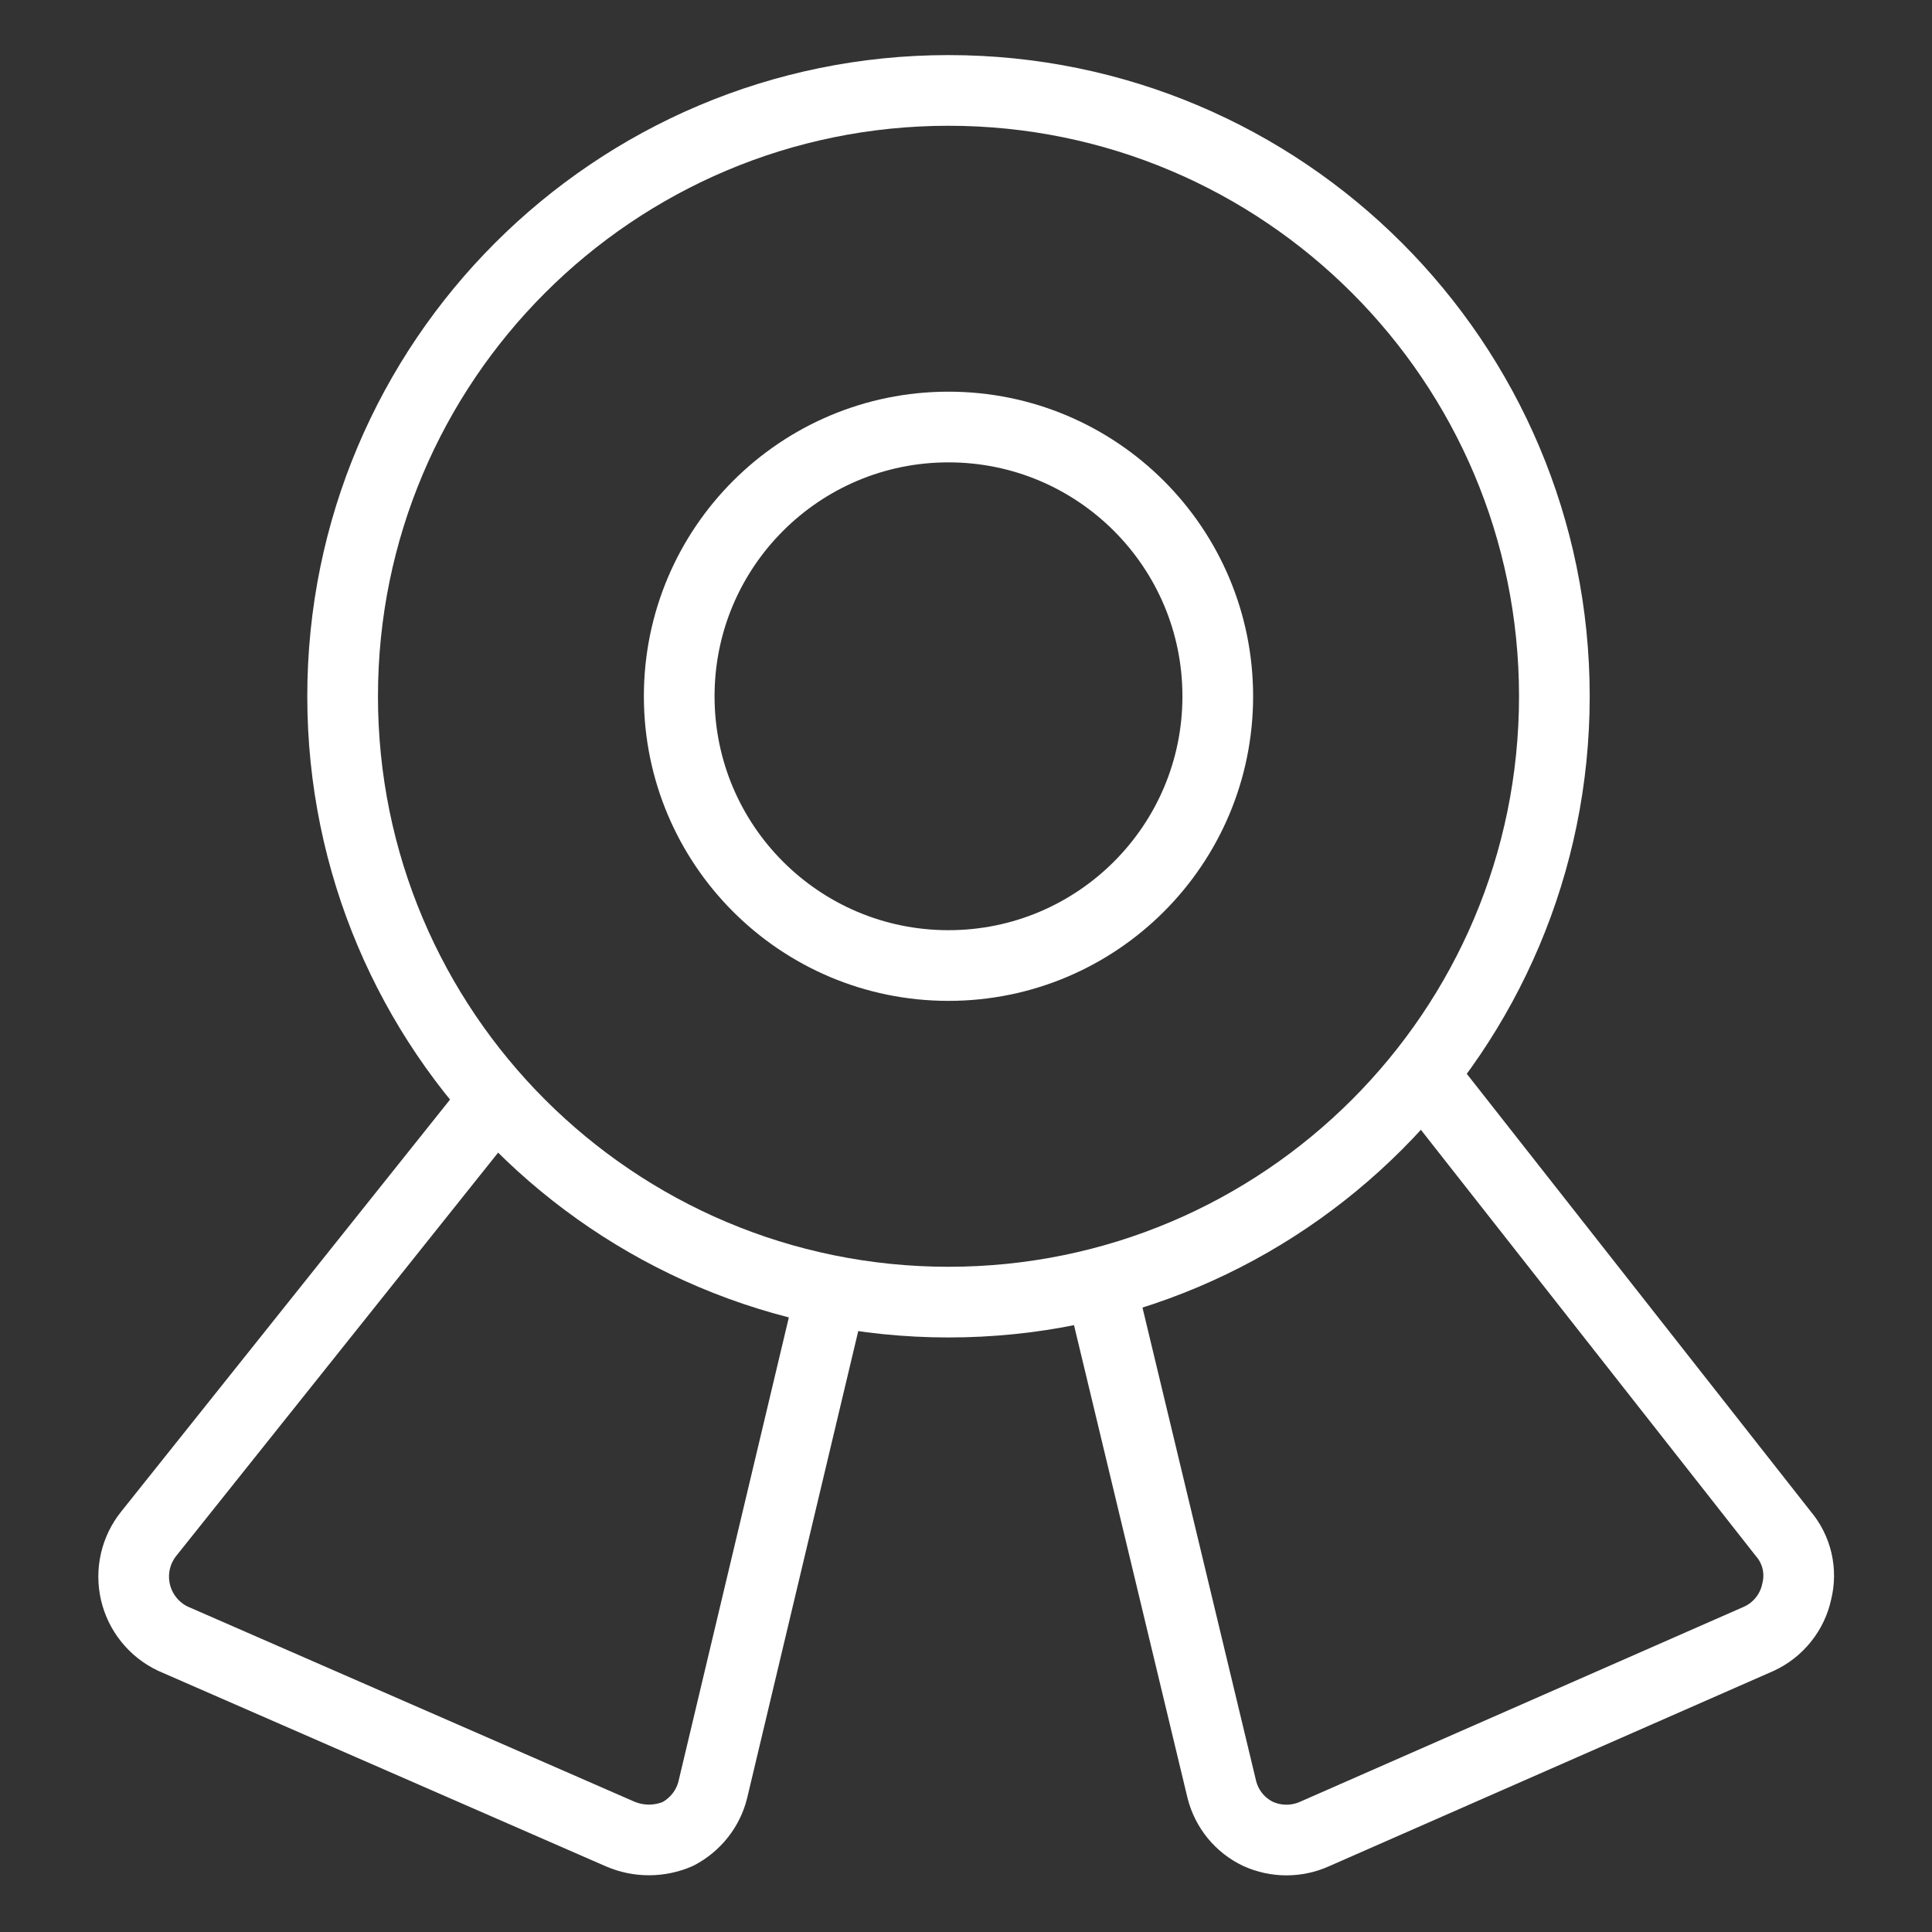 <svg width="41" height="41" viewBox="0 0 41 41" fill="none" xmlns="http://www.w3.org/2000/svg">
<rect x="0" y="0" width="41" height="41" fill="#333333" stroke="none"/>
<path d="M20.129 27.633C27.229 27.633 32.986 21.877 32.986 14.776C32.986 7.675 27.229 1.919 20.129 1.919C13.028 1.919 7.271 7.675 7.271 14.776C7.271 21.877 13.028 27.633 20.129 27.633Z" stroke="white" stroke-width="1.5" stroke-linecap="round" stroke-linejoin="round"/>
<path d="M20.128 20.49C23.284 20.49 25.843 17.932 25.843 14.776C25.843 11.62 23.284 9.062 20.128 9.062C16.972 9.062 14.414 11.62 14.414 14.776C14.414 17.932 16.972 20.49 20.128 20.49Z" stroke="white" stroke-width="1.5" stroke-linecap="round" stroke-linejoin="round"/>
<path d="M17.643 27.404L15.128 37.976C15.079 38.177 14.987 38.365 14.859 38.527C14.73 38.69 14.569 38.823 14.386 38.919C14.192 39.003 13.983 39.046 13.771 39.046C13.56 39.046 13.351 39.003 13.157 38.919L3.671 34.776C3.472 34.682 3.297 34.544 3.159 34.372C3.021 34.201 2.924 34.001 2.874 33.786C2.825 33.572 2.824 33.349 2.873 33.134C2.922 32.92 3.019 32.719 3.157 32.547L10.5 23.347" stroke="white" stroke-width="1.5" stroke-linecap="round" stroke-linejoin="round"/>
<path d="M23.357 27.262L25.929 37.976C25.98 38.18 26.076 38.371 26.209 38.534C26.342 38.697 26.51 38.828 26.7 38.919C26.889 39.004 27.093 39.048 27.3 39.048C27.507 39.048 27.712 39.004 27.9 38.919L37.329 34.776C37.531 34.683 37.708 34.544 37.847 34.37C37.986 34.197 38.083 33.993 38.129 33.776C38.183 33.563 38.185 33.341 38.136 33.127C38.086 32.913 37.986 32.714 37.843 32.547L30.186 22.804" stroke="white" stroke-width="1.5" stroke-linecap="round" stroke-linejoin="round"/>
</svg>
